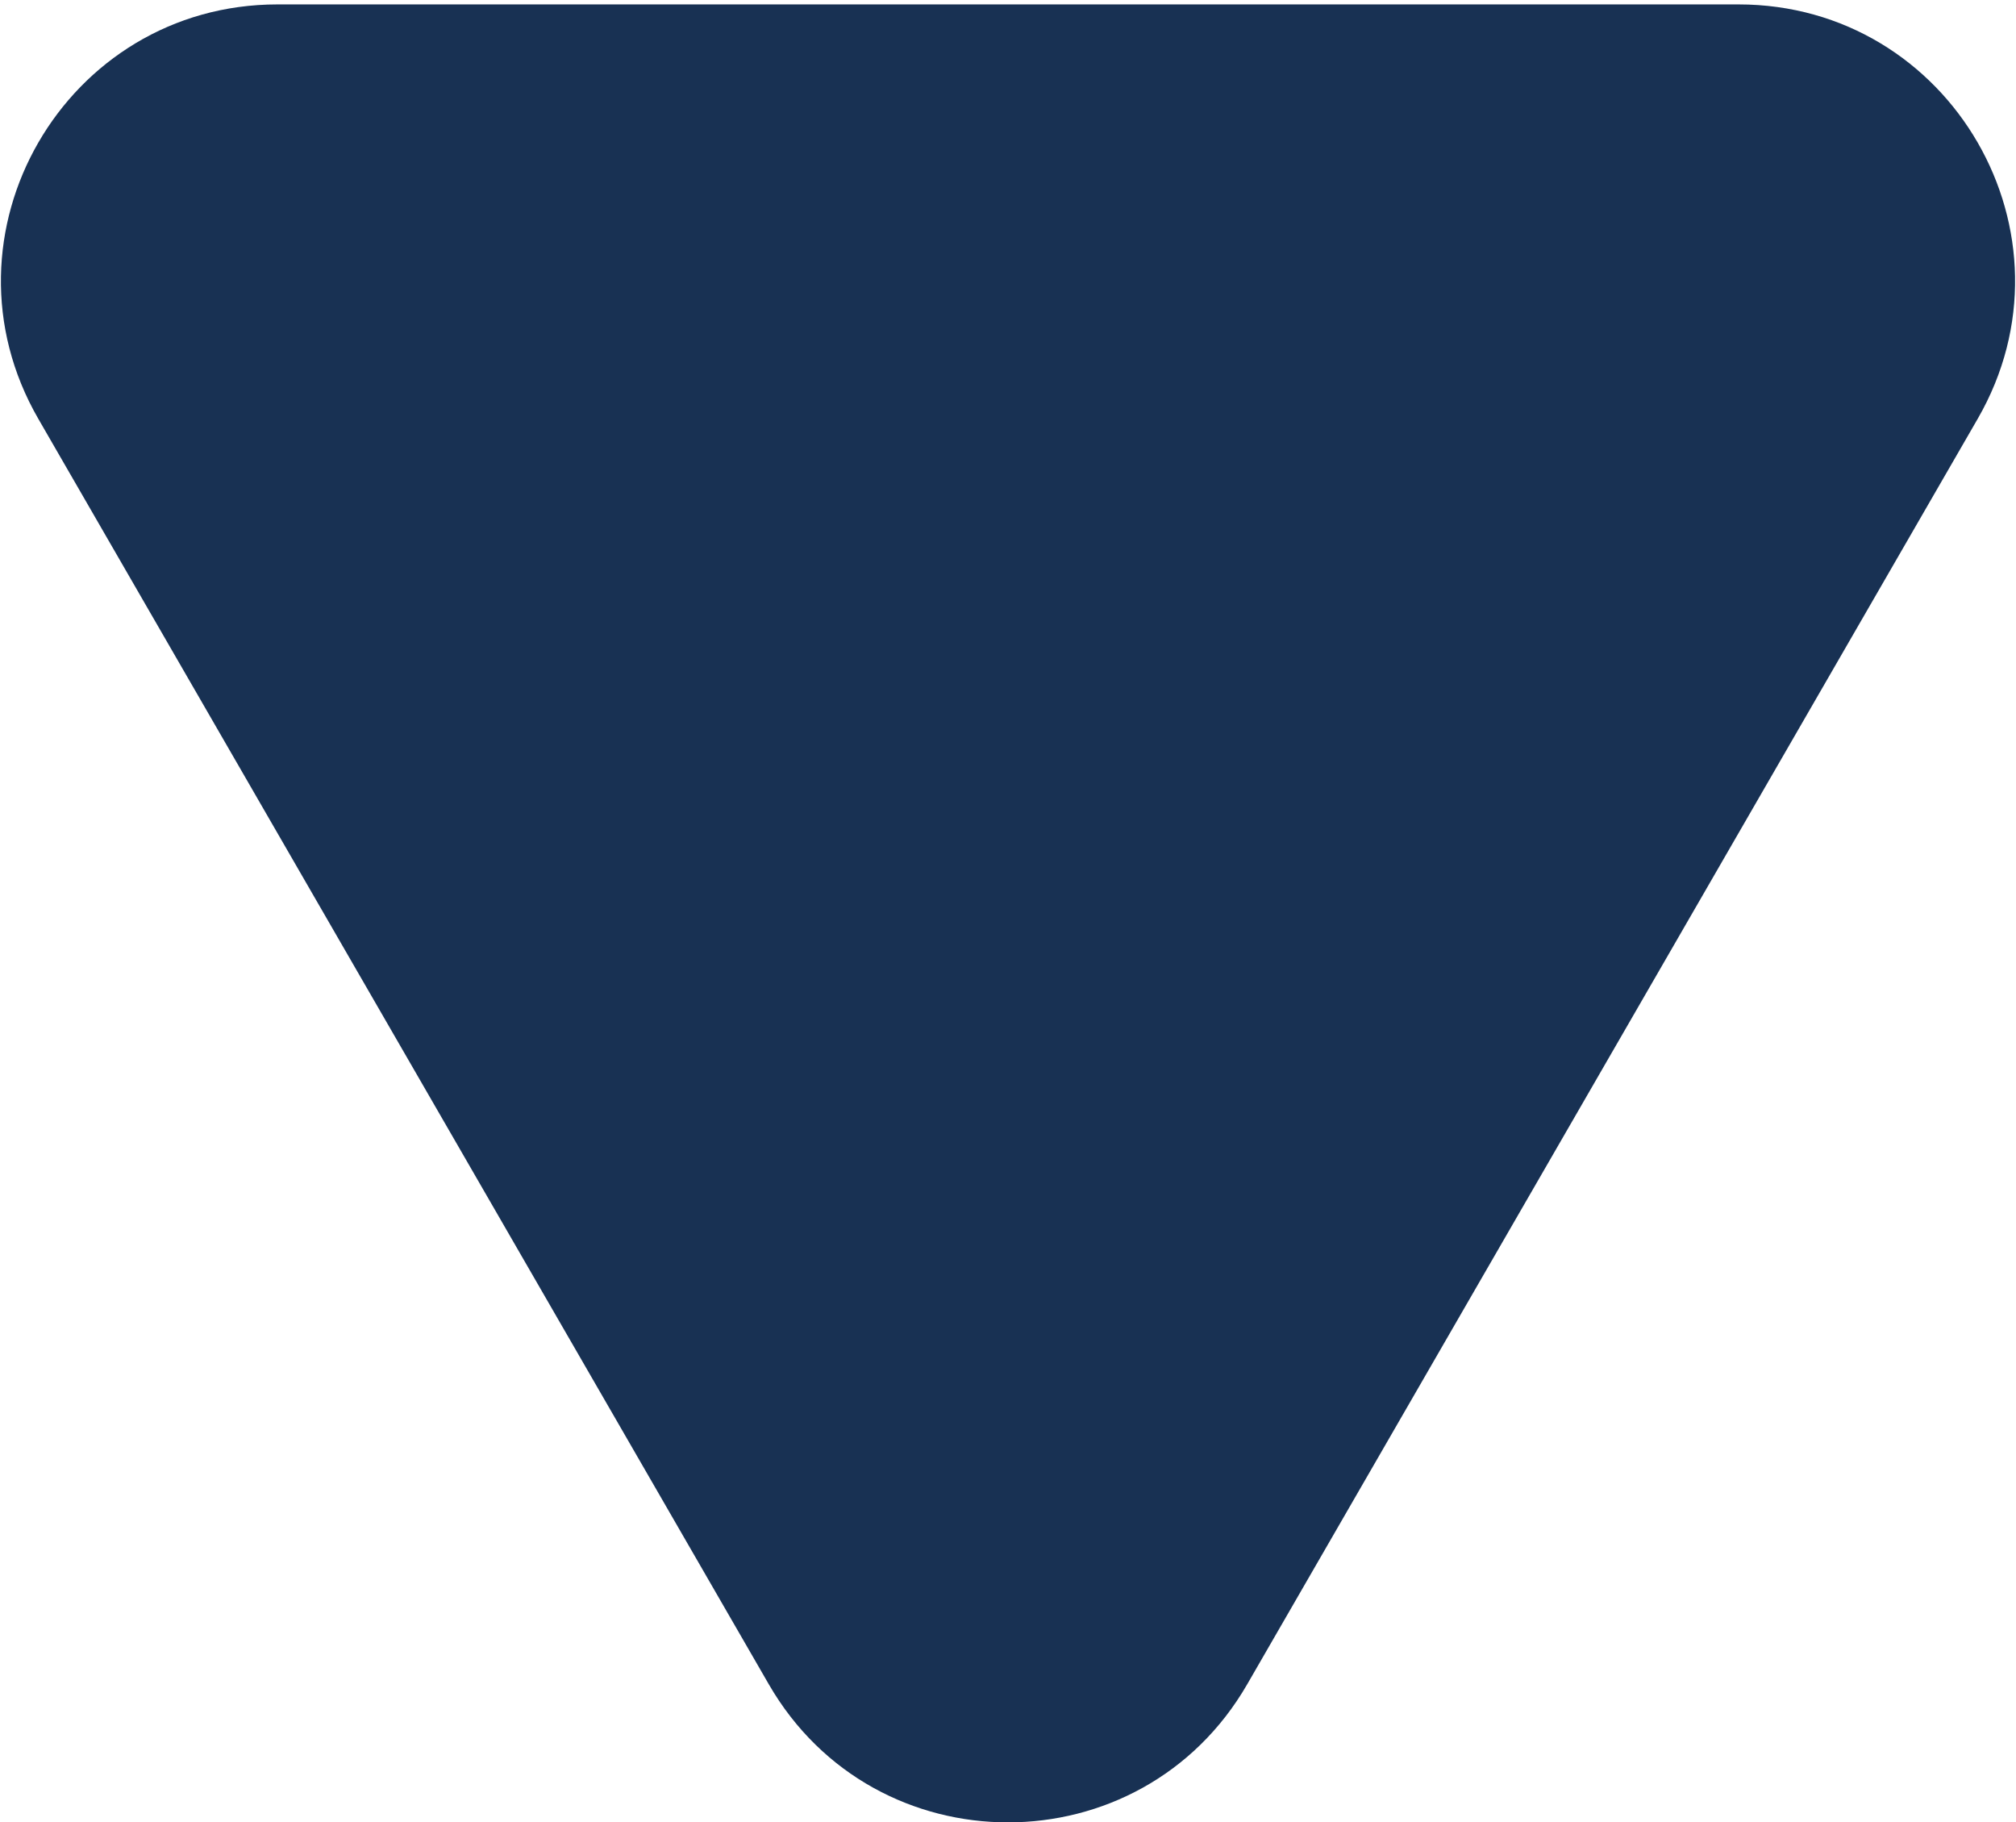 <svg width="343" height="310" viewBox="0 0 343 310" fill="none" xmlns="http://www.w3.org/2000/svg">
<path d="M130.797 286.5C148.887 317.833 194.113 317.833 212.203 286.5L336.478 71.25C354.568 39.917 331.955 0.75 295.775 0.75H47.225C11.045 0.75 -11.568 39.917 6.522 71.25L130.797 286.5Z" fill="#183153"/>
</svg>

